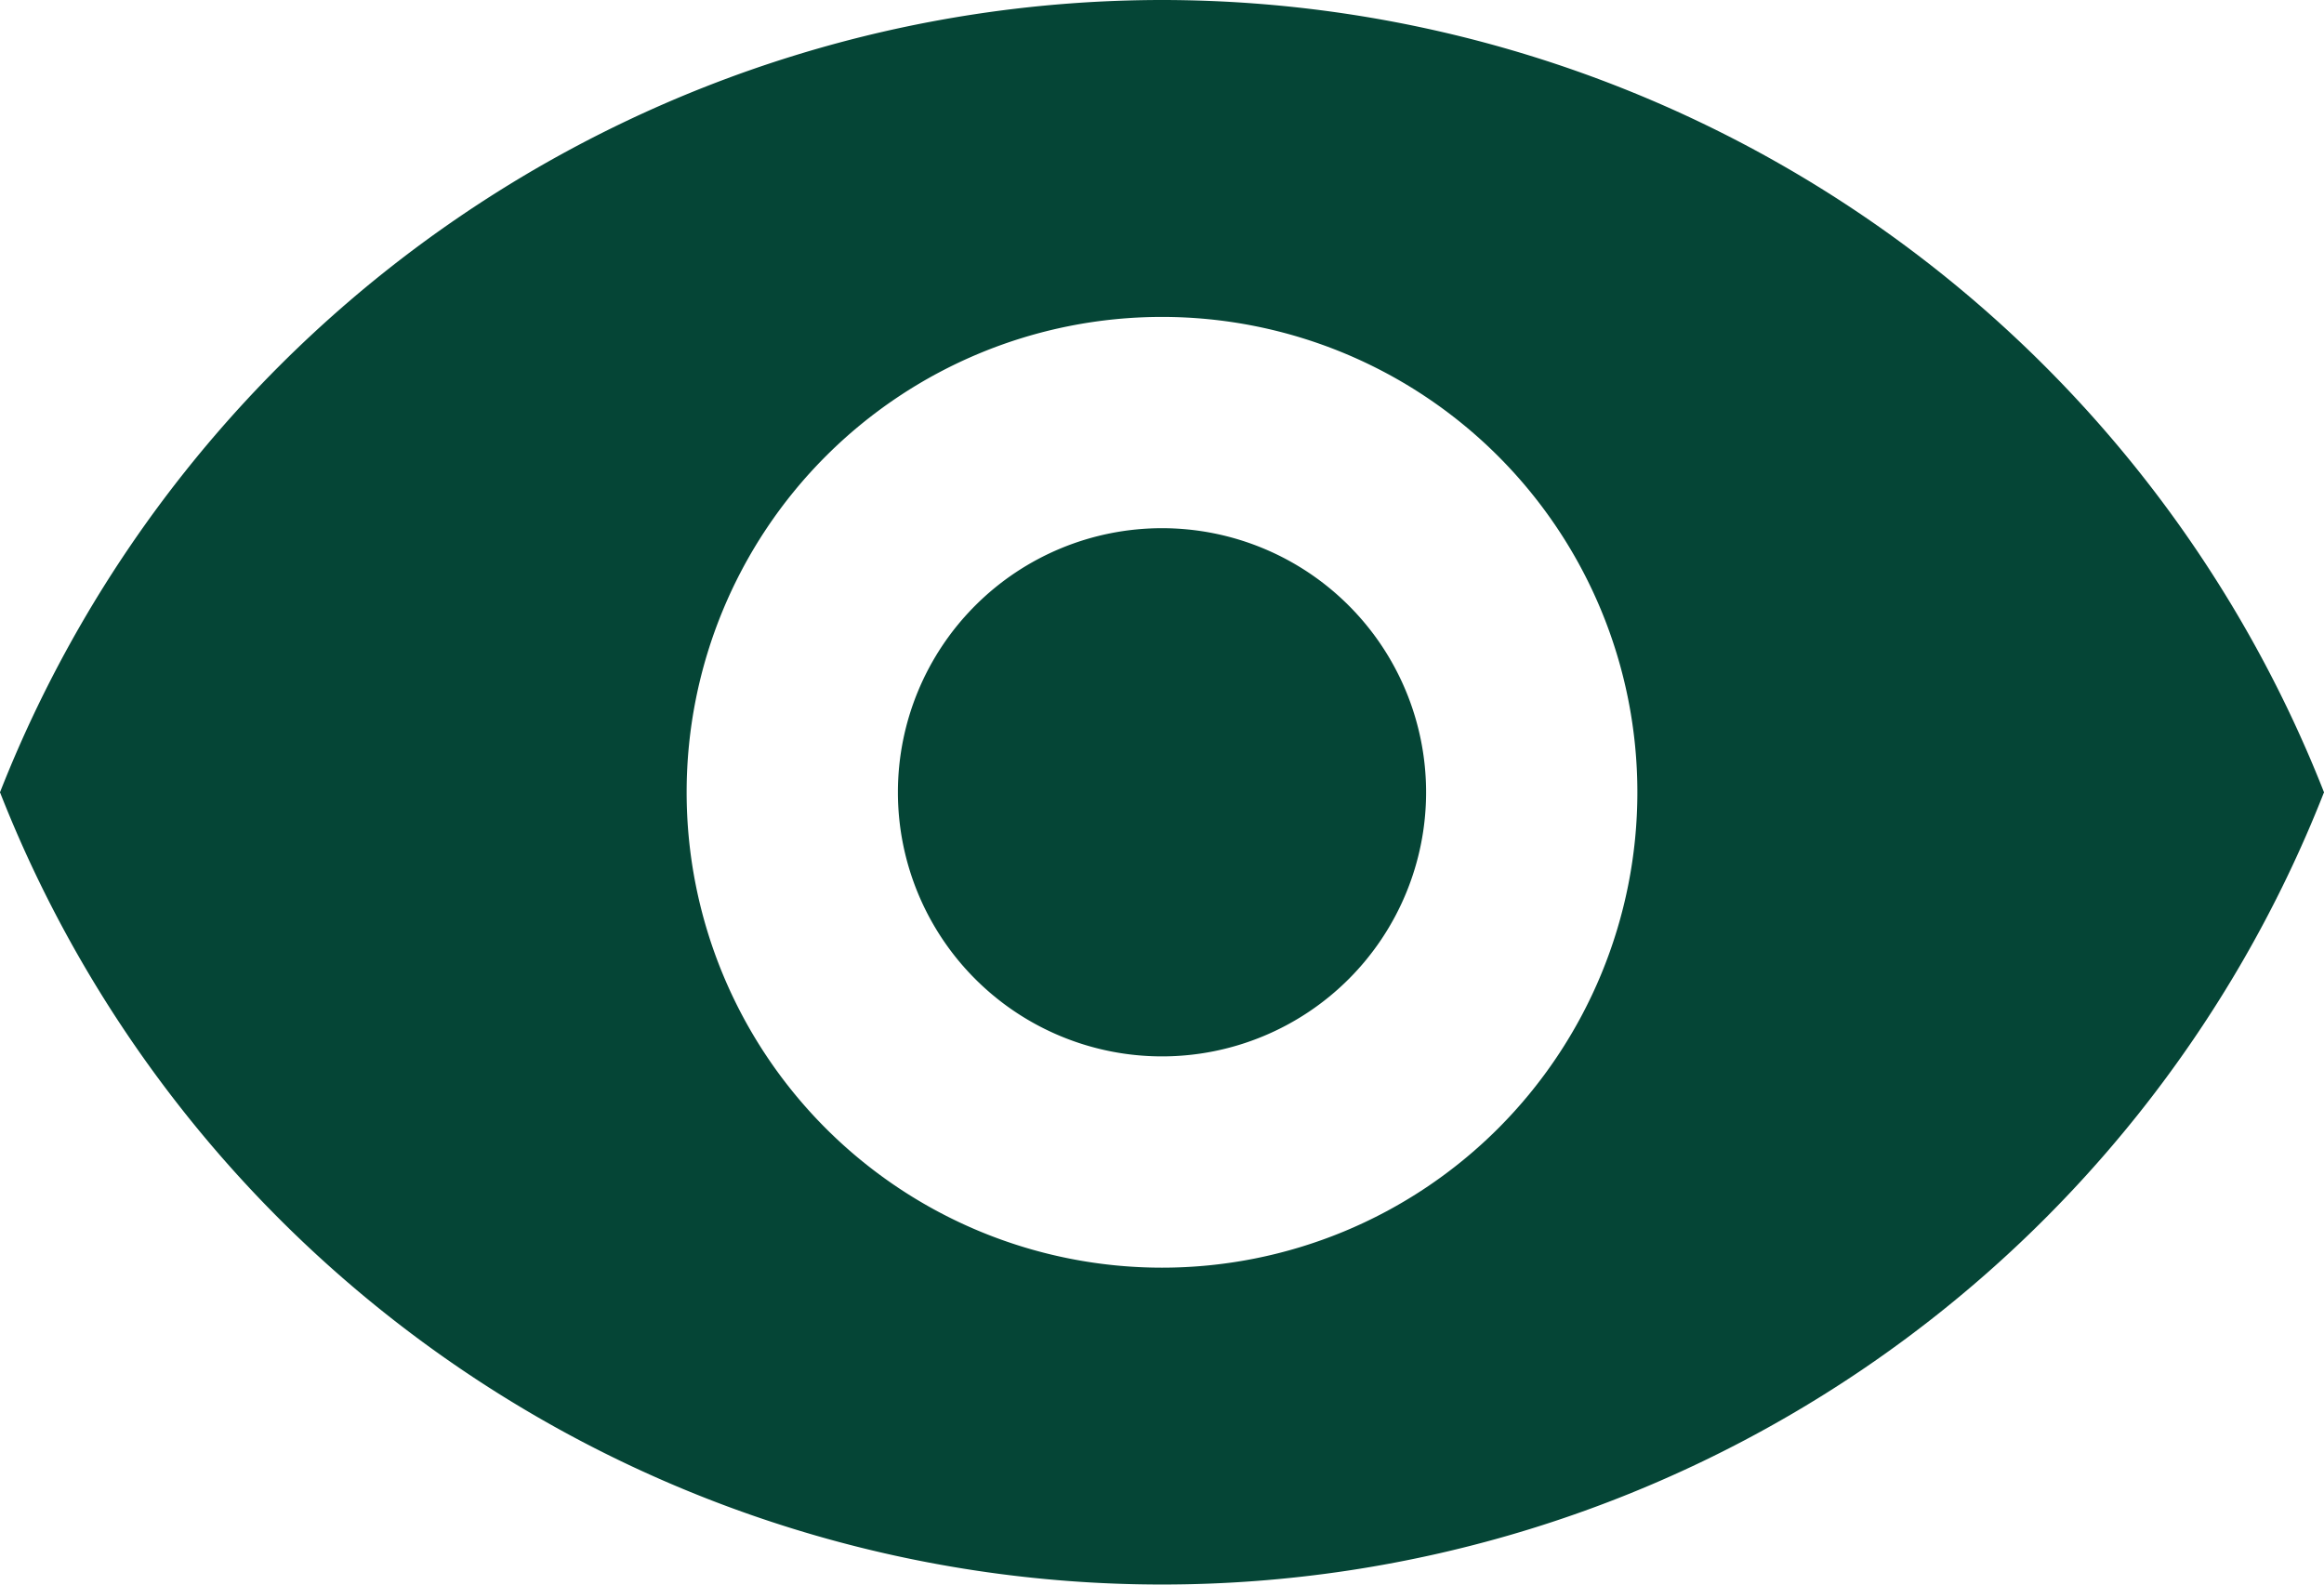 <svg id="Grupo_11944" data-name="Grupo 11944" xmlns="http://www.w3.org/2000/svg" xmlns:xlink="http://www.w3.org/1999/xlink" width="22" height="15.003" viewBox="0 0 22 15.003">
  <defs>
    <clipPath id="clip-path">
      <rect id="Rectángulo_2108" data-name="Rectángulo 2108" width="22" height="15.003" transform="translate(0 0)" fill="#054536"/>
    </clipPath>
  </defs>
  <g id="Grupo_8569" data-name="Grupo 8569" clip-path="url(#clip-path)">
    <path id="Trazado_1568" data-name="Trazado 1568" d="M11,0A11.828,11.828,0,0,0,0,7.5a11.817,11.817,0,0,0,22,0A11.828,11.828,0,0,0,11,0m0,12a4.5,4.5,0,1,1,4.5-4.5A4.5,4.5,0,0,1,11,12" fill="#054536"/>
    <path id="Trazado_1569" data-name="Trazado 1569" d="M11,5A2.5,2.5,0,1,1,8.5,7.5,2.5,2.5,0,0,1,11,5" fill="#054536"/>
  </g>
</svg>
